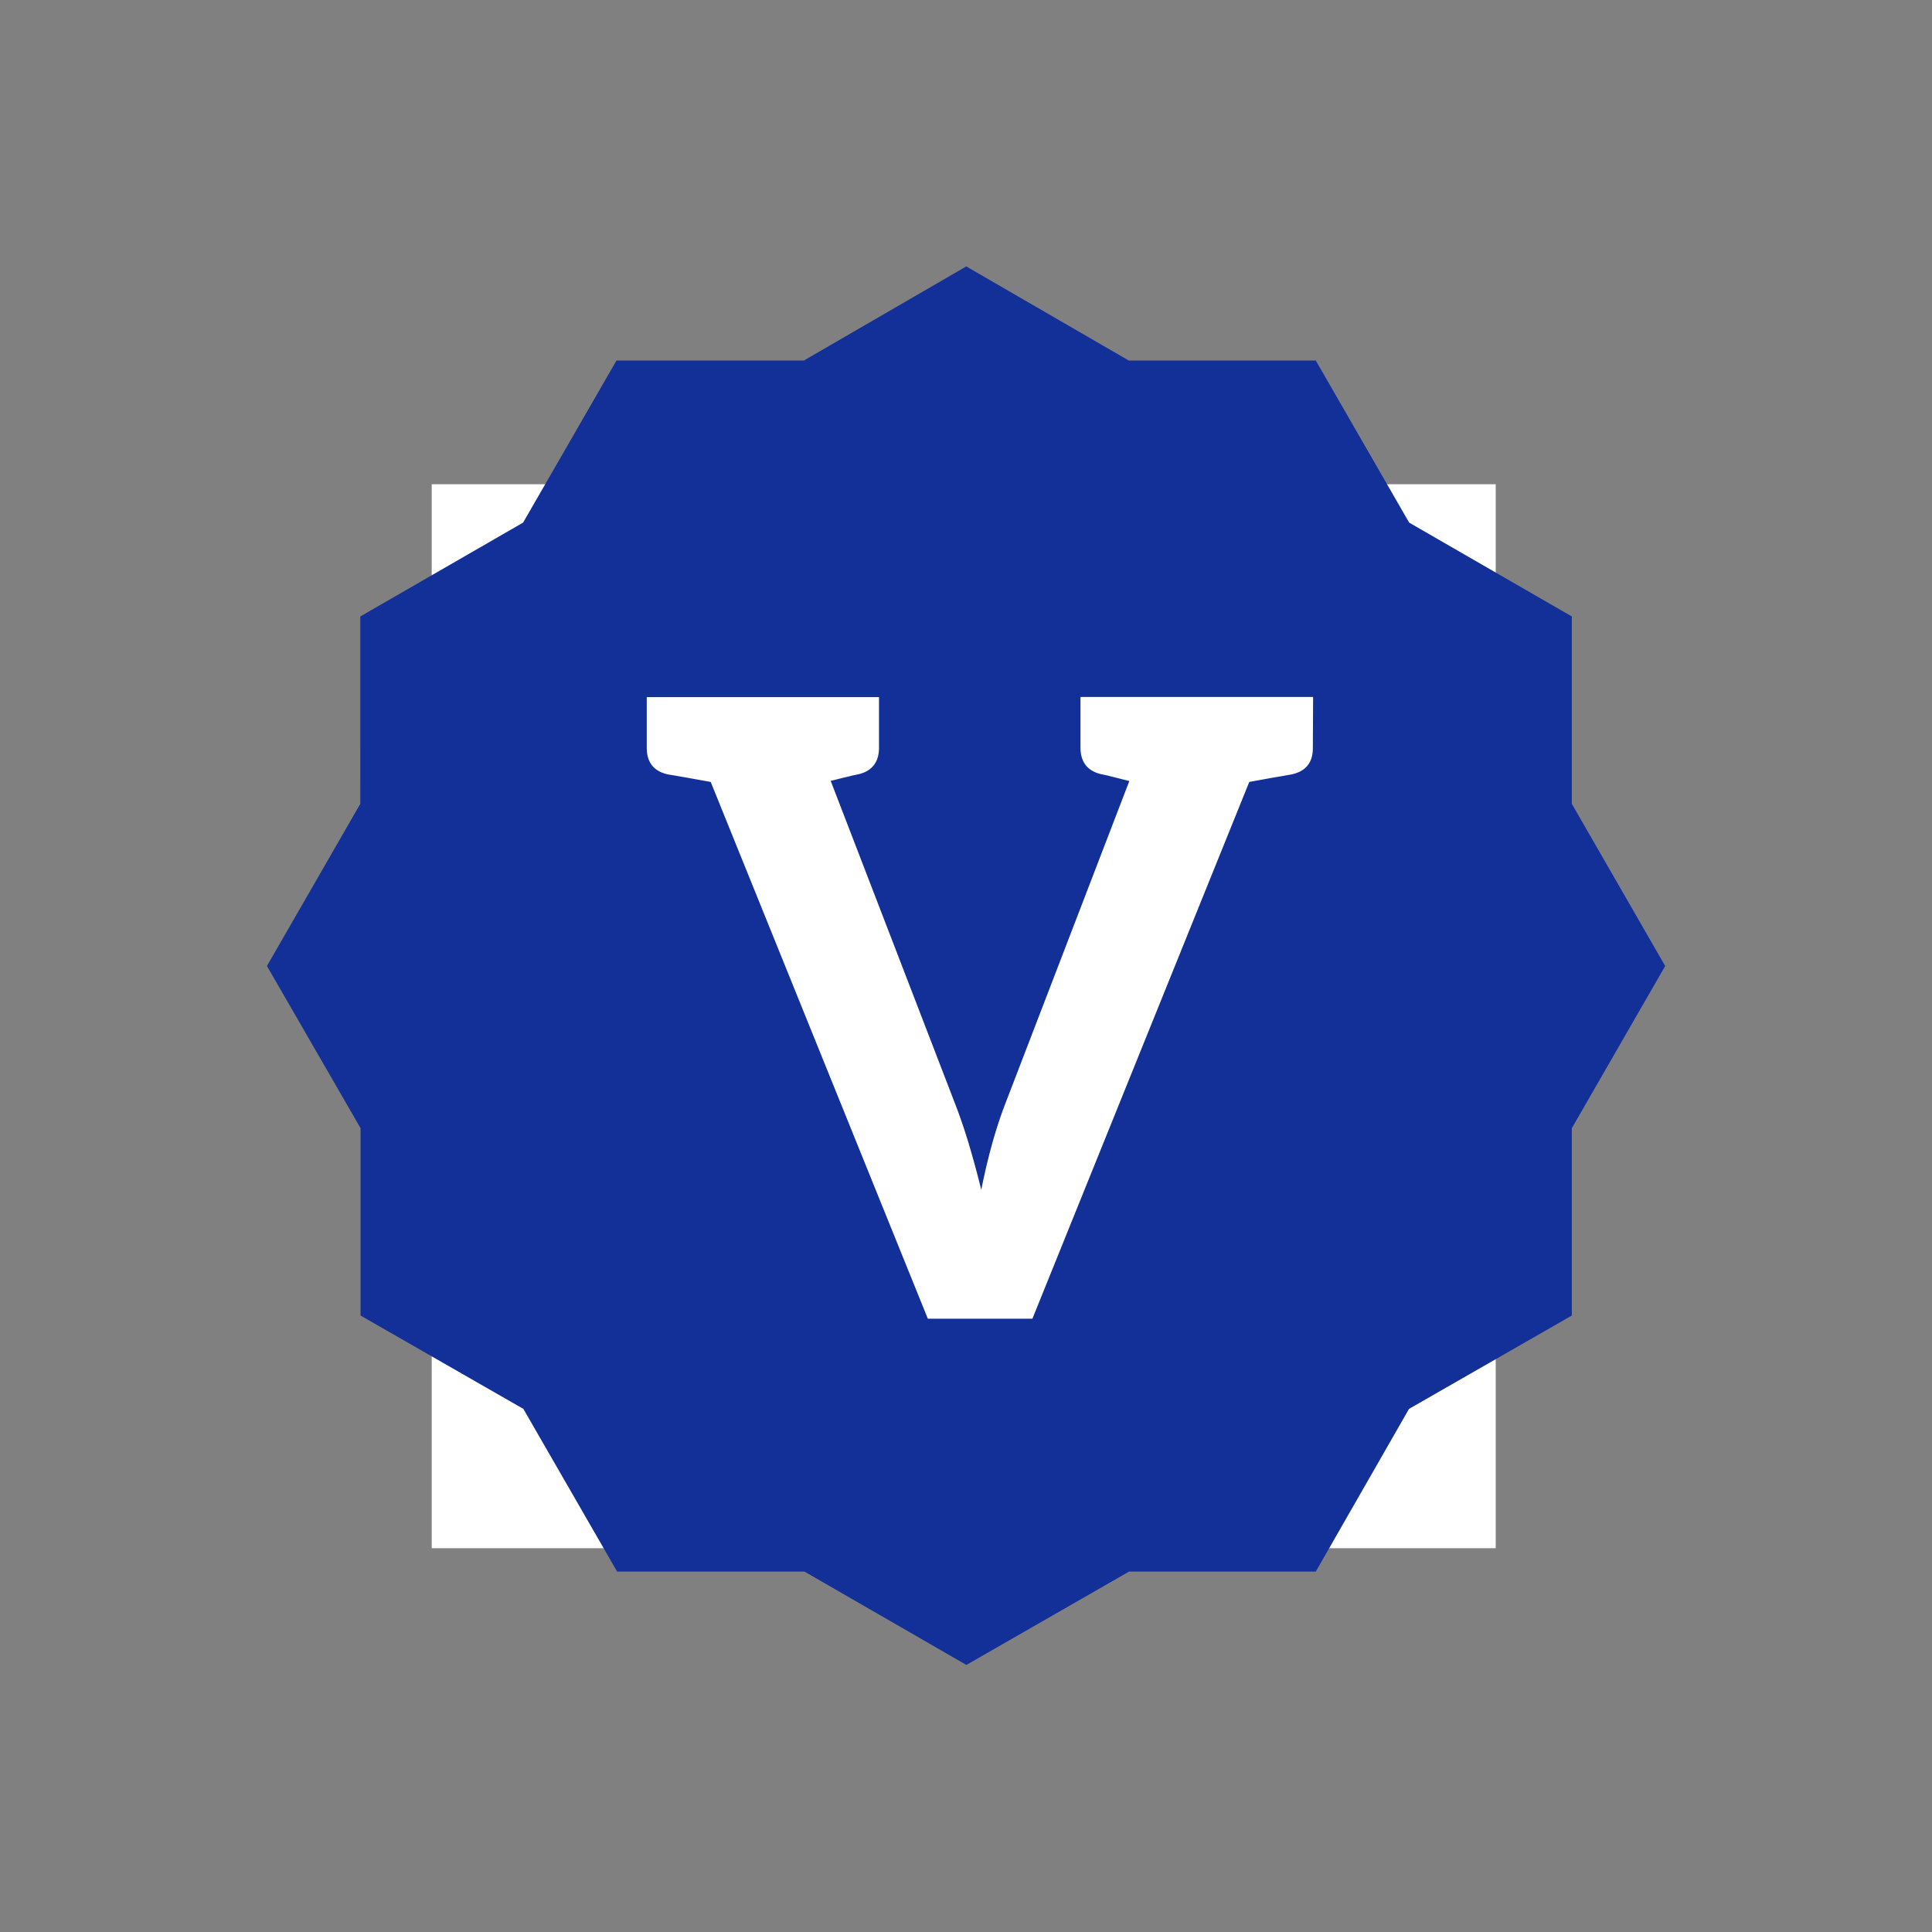 <?xml version="1.0" standalone="no"?><!DOCTYPE svg PUBLIC "-//W3C//DTD SVG 1.1//EN" "http://www.w3.org/Graphics/SVG/1.1/DTD/svg11.dtd"><svg t="1759814204162" class="icon" viewBox="0 0 1024 1024" version="1.1" xmlns="http://www.w3.org/2000/svg" p-id="5555" xmlns:xlink="http://www.w3.org/1999/xlink" width="64" height="64"><rect x="0" y="0" width="1024" height="1024" fill="#808080" stroke="none"/><path d="M228.817 256.652h563.945v563.945H228.817z" fill="#FFFFFF" p-id="5556"></path><path d="M833.103 597.956v99.304l-86.293 49.483-49.416 86.225H598.427l-86.225 49.483-85.821-49.483H327.078L277.392 746.743 191.099 697.259V597.956L141.481 512l49.483-85.956V326.741l86.293-49.753L326.741 191.099h99.304L512.135 141.211 598.293 191.099h99.102l49.483 85.888 86.225 49.753v99.304l49.483 85.956-49.483 85.956z m-137.192-228.541H572.674v26.697c0 7.888 3.775 12.674 11.326 14.292L586.293 410.876l4.854 1.213 7.416 1.888-65.461 170.293c-5.258 13.483-9.506 28.854-13.011 46.382a504.61 504.61 0 0 0-6.742-24.809 290.226 290.226 0 0 0-7.416-21.573l-65.663-170.428c2.697-0.539 5.124-1.281 7.281-1.753l4.719-1.146 2.292-0.472c7.483-1.618 11.326-6.337 11.326-14.225v-26.764H342.786v26.764c0 7.888 3.775 12.607 11.326 14.225l2.899 0.472 6.607 1.146 13.079 2.36L491.775 698.945h55.416l114.944-284.496 12.944-2.36c3.236-0.539 5.461-0.876 6.607-1.146l2.764-0.472c7.685-1.618 11.461-6.337 11.393-14.225l0.135-26.899z" fill="#133099" p-id="5557"></path></svg>